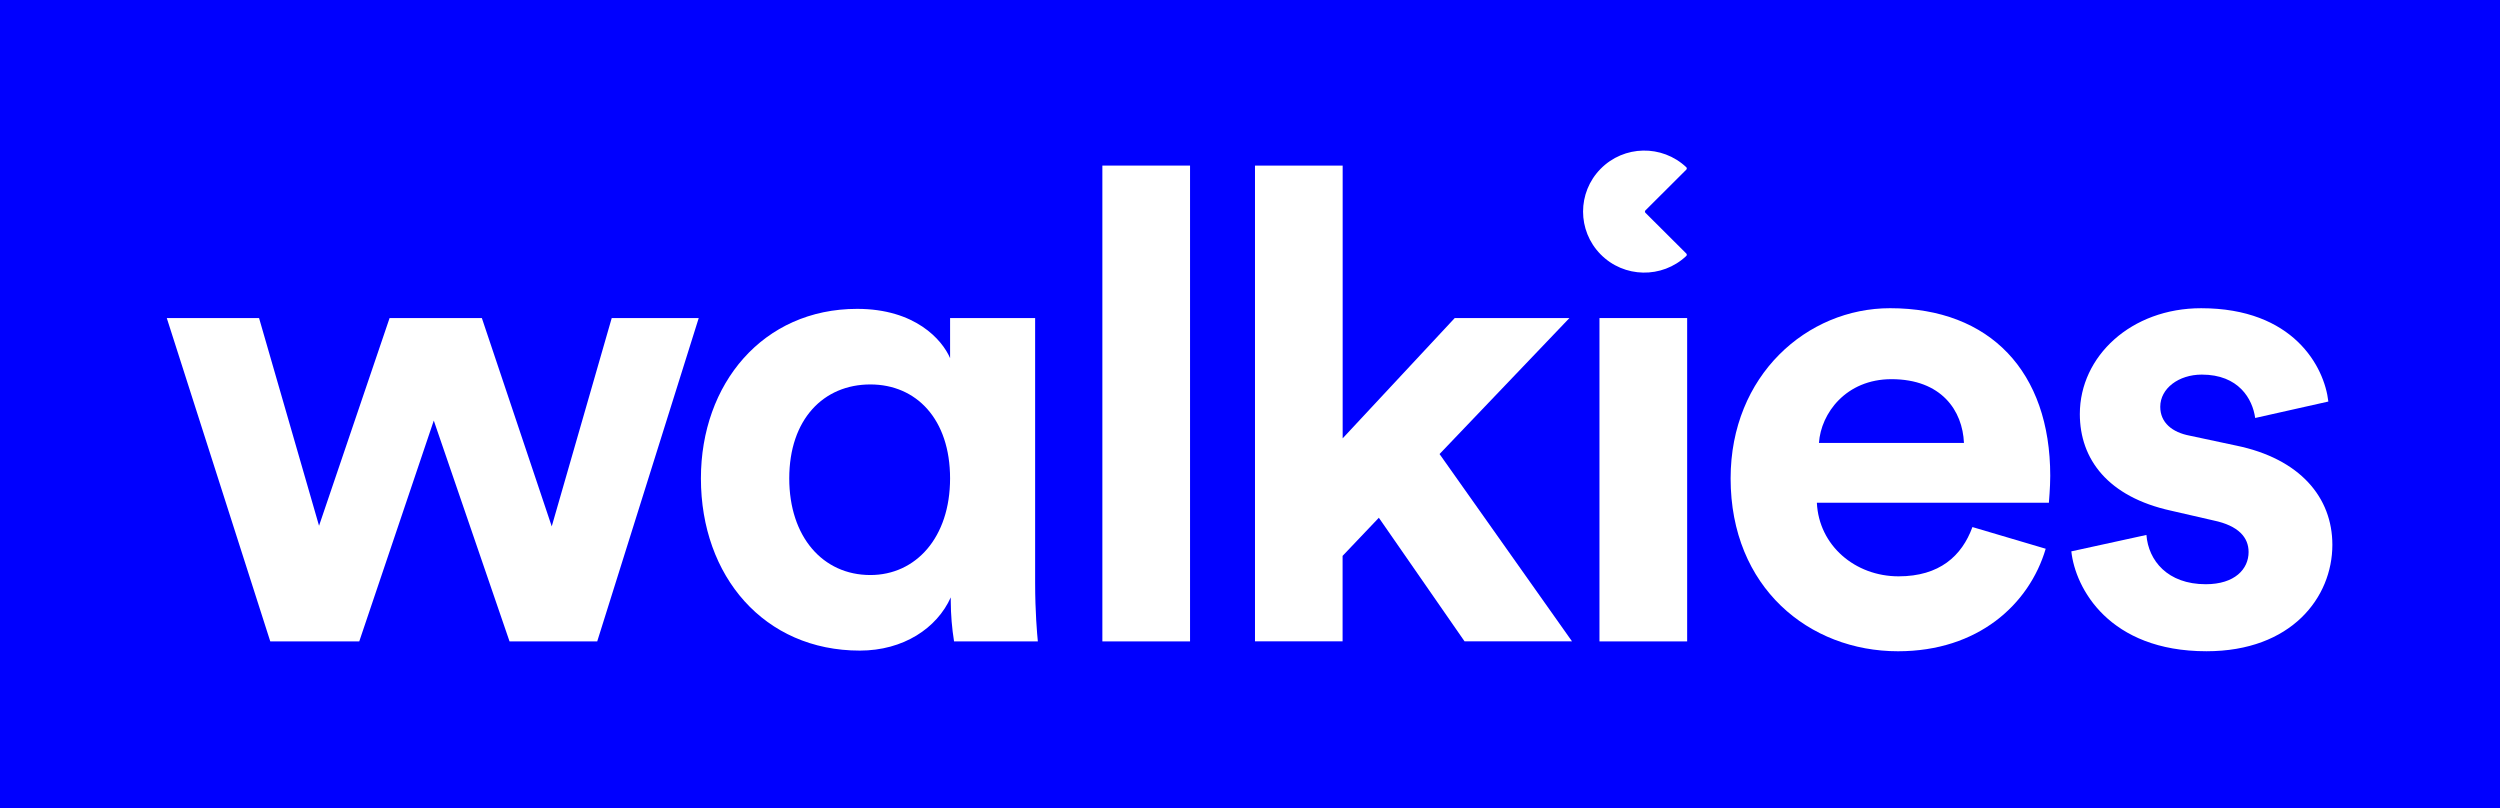 <?xml version="1.0" encoding="UTF-8"?>
<svg width="167px" height="54px" viewBox="0 0 167 54" version="1.1" xmlns="http://www.w3.org/2000/svg" xmlns:xlink="http://www.w3.org/1999/xlink">
    <title>Logo</title>
    <g id="Page-1" stroke="none" stroke-width="1" fill="none" fill-rule="evenodd">
        <g id="Homepage" transform="translate(-877, -23)" fill-rule="nonzero">
            <g id="Navbar" transform="translate(40, 23)">
                <g id="Logo" transform="translate(837, 0)">
                    <rect id="Rectangle" fill="#0000FF" x="0" y="0" width="167" height="54"></rect>
                    <path d="M112.642,17.1 C111.022,18.623 108.477,18.574 106.918,16.988 C105.359,15.403 105.359,12.866 106.918,11.281 C108.477,9.695 111.022,9.646 112.642,11.169 C112.665,11.191 112.678,11.221 112.678,11.252 C112.678,11.284 112.665,11.314 112.642,11.335 L109.916,14.053 C109.894,14.075 109.882,14.104 109.882,14.134 C109.882,14.165 109.894,14.194 109.916,14.216 L112.642,16.933 C112.665,16.955 112.678,16.985 112.678,17.017 C112.678,17.048 112.665,17.078 112.642,17.1 Z" id="Path" fill="#FFFFFF"></path>
                    <polygon id="Path" fill="#FFFFFF" points="32.188 21.246 36.856 35.163 40.863 21.246 46.675 21.246 39.894 42.846 34.037 42.846 28.977 28.094 23.998 42.846 18.054 42.846 11.141 21.246 17.305 21.246 21.312 35.12 26.024 21.246"></polygon>
                    <path d="M63.511,39.904 C62.586,41.968 60.34,43.46 57.434,43.46 C51.049,43.46 46.821,38.499 46.821,31.958 C46.821,25.637 50.961,20.632 57.258,20.632 C61.133,20.632 62.938,22.695 63.466,23.924 L63.466,21.246 L69.147,21.246 L69.147,38.938 C69.147,40.871 69.279,42.363 69.328,42.846 L63.731,42.846 C63.589,41.96 63.515,41.065 63.511,40.168 L63.511,39.904 Z M58.139,38.412 C61.177,38.412 63.465,35.909 63.465,31.958 C63.465,28.007 61.219,25.681 58.139,25.681 C55.013,25.681 52.722,28.007 52.722,31.958 C52.722,35.866 54.968,38.412 58.139,38.412 Z" id="Shape" fill="#FFFFFF"></path>
                    <polygon id="Path" fill="#FFFFFF" points="73.638 42.846 73.638 11.061 79.495 11.061 79.495 42.846"></polygon>
                    <polygon id="Path" fill="#FFFFFF" points="96.162 30.33 105.009 42.84 97.831 42.84 92.107 34.586 89.685 37.133 89.685 42.84 83.833 42.84 83.833 11.061 89.69 11.061 89.69 29.281 97.176 21.246 104.837 21.246"></polygon>
                    <polygon id="Path" fill="#FFFFFF" points="106.845 42.846 106.845 21.246 112.702 21.246 112.702 42.846"></polygon>
                    <path d="M136.653,36.656 C135.552,40.388 132.118,43.504 126.789,43.504 C120.845,43.504 115.605,39.246 115.605,31.958 C115.605,25.066 120.713,20.588 126.257,20.588 C132.95,20.588 136.956,24.846 136.956,31.783 C136.956,32.617 136.866,33.493 136.866,33.583 L121.367,33.583 C121.498,36.437 123.919,38.499 126.826,38.499 C129.556,38.499 131.053,37.139 131.758,35.207 L136.653,36.656 Z M131.192,29.587 C131.102,27.436 129.695,25.329 126.349,25.329 C123.311,25.329 121.637,27.612 121.506,29.587 L131.192,29.587 Z" id="Shape" fill="#FFFFFF"></path>
                    <path d="M143.381,35.734 C143.513,37.444 144.79,39.026 147.344,39.026 C149.281,39.026 150.206,38.017 150.206,36.875 C150.206,35.909 149.545,35.12 147.872,34.768 L145.01,34.11 C140.827,33.188 138.933,30.69 138.933,27.657 C138.933,23.793 142.368,20.589 147.035,20.589 C153.2,20.589 155.27,24.496 155.534,26.823 L150.646,27.921 C150.47,26.647 149.545,25.023 147.079,25.023 C145.538,25.023 144.305,25.944 144.305,27.174 C144.305,28.228 145.098,28.884 146.291,29.106 L149.374,29.764 C153.645,30.642 155.802,33.233 155.802,36.393 C155.802,39.903 153.073,43.503 147.392,43.503 C140.876,43.503 138.63,39.289 138.365,36.831 L143.381,35.734 Z" id="Path" fill="#FFFFFF"></path>
                </g>
            </g>
        </g>
    </g>
</svg>
